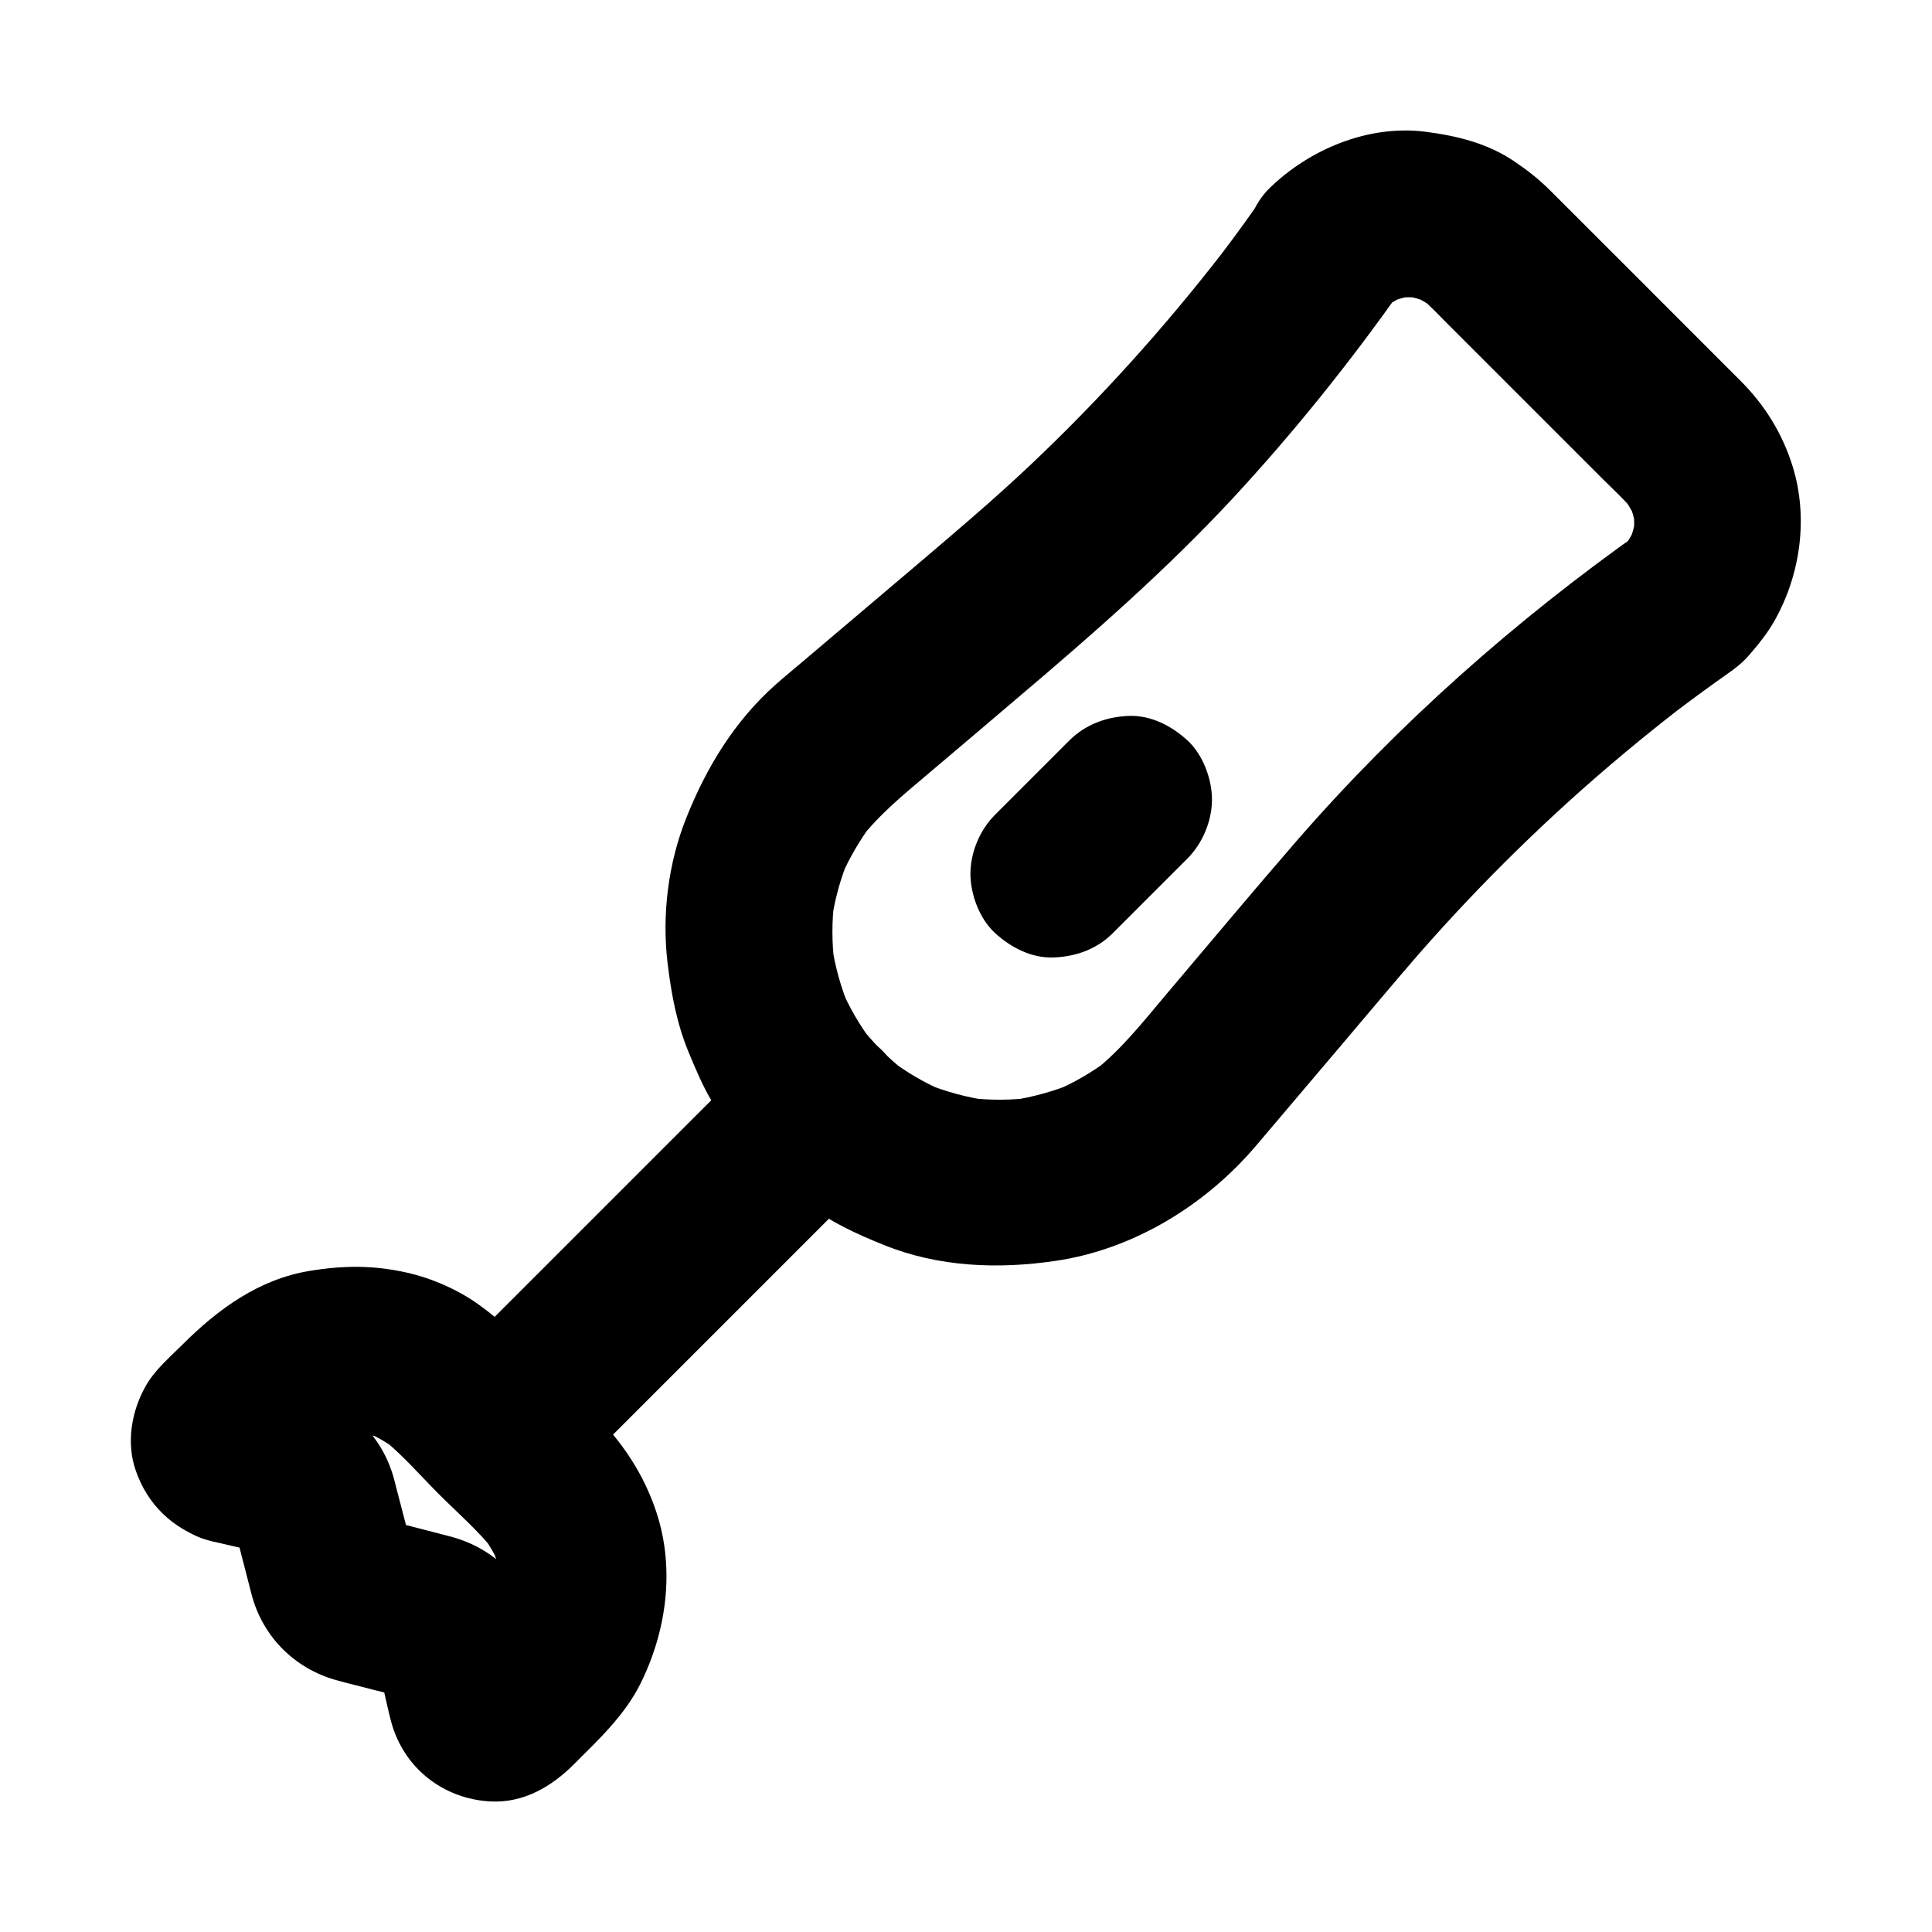 <?xml version="1.0" encoding="UTF-8"?>
<!-- Uploaded to: ICON Repo, www.svgrepo.com, Generator: ICON Repo Mixer Tools -->
<svg fill="#000000" width="800px" height="800px" version="1.1" viewBox="144 144 512 512" xmlns="http://www.w3.org/2000/svg">
 <g>
  <path d="m477.14 198.38c-4.035 5.758-8.215 11.414-12.547 16.973 1.133-1.477 2.312-3 3.445-4.477-15.598 20.121-32.668 39.066-51.168 56.531-9.691 9.152-19.875 17.762-30.062 26.422-9.988 8.461-20.023 16.973-30.012 25.438-2.41 2.066-4.871 4.035-7.231 6.148-10.875 9.645-18.352 21.941-23.664 35.277-4.82 12.004-6.543 25.828-4.969 38.672 0.984 8.117 2.41 15.793 5.512 23.371 1.871 4.477 3.691 8.906 6.199 13.086 2.363 4.035 5.215 7.676 8.117 11.367 4.969 6.25 10.773 11.219 17.121 15.988 6.297 4.676 13.137 7.871 20.418 10.773 14.465 5.856 30.258 6.445 45.512 4.184 20.664-3.051 39.754-14.809 53.137-30.602 7.676-9.055 15.352-18.105 23.027-27.16 6.691-7.871 13.332-15.844 20.121-23.664 16.777-19.141 35.031-37 54.562-53.285 4.723-3.938 9.496-7.773 14.367-11.562-1.477 1.133-3 2.312-4.477 3.445 4.625-3.59 9.348-7.086 14.07-10.48 3.051-2.215 6.348-4.231 8.809-7.086 2.559-2.953 5.164-6.148 7.035-9.594 6.742-12.152 8.758-27.109 4.625-40.492-2.707-8.758-7.43-16.383-13.922-22.828-2.363-2.363-4.773-4.773-7.133-7.133-14.465-14.465-28.879-28.93-43.344-43.344-2.805-2.805-6.004-5.312-9.297-7.527-7.133-4.871-15.301-6.84-23.715-7.922-15.008-1.871-30.555 4.574-41.23 14.957-4.035 3.938-6.496 10.035-6.496 15.645 0 5.41 2.41 11.906 6.496 15.645 8.906 8.215 22.434 8.66 31.293 0 0.836-0.836 1.723-1.625 2.656-2.363-1.477 1.133-3 2.312-4.477 3.445 2.215-1.672 4.574-3.102 7.133-4.184-1.77 0.738-3.543 1.477-5.266 2.215 2.312-0.934 4.676-1.574 7.133-1.969-1.969 0.246-3.938 0.543-5.902 0.789 2.902-0.395 5.758-0.395 8.66 0-1.969-0.246-3.938-0.543-5.902-0.789 2.461 0.395 4.82 1.031 7.133 1.969-1.77-0.738-3.543-1.477-5.266-2.215 2.559 1.082 4.922 2.461 7.133 4.184-1.477-1.133-3-2.312-4.477-3.445 2.609 2.117 4.922 4.625 7.281 6.988 4.184 4.184 8.363 8.363 12.547 12.547 9.645 9.645 19.238 19.238 28.879 28.879 2.707 2.707 5.656 5.363 8.07 8.363-1.133-1.477-2.312-3-3.445-4.477 1.672 2.215 3.102 4.574 4.184 7.133-0.738-1.77-1.477-3.543-2.215-5.266 0.934 2.312 1.574 4.676 1.969 7.133-0.246-1.969-0.543-3.938-0.789-5.902 0.395 2.902 0.395 5.758 0 8.66 0.246-1.969 0.543-3.938 0.789-5.902-0.395 2.461-1.031 4.82-1.969 7.133 0.738-1.77 1.477-3.543 2.215-5.266-1.082 2.559-2.461 4.922-4.184 7.133 1.133-1.477 2.312-3 3.445-4.477-0.738 0.934-1.523 1.82-2.363 2.656 1.477-1.133 3-2.312 4.477-3.445-33.605 23.715-64.551 51.117-91.562 82.164-11.609 13.383-22.977 27.012-34.441 40.539-6.148 7.281-12.004 14.809-19.582 20.715 1.477-1.133 3-2.312 4.477-3.445-4.477 3.394-9.297 6.199-14.465 8.461 1.77-0.738 3.543-1.477 5.266-2.215-5.41 2.262-11.07 3.836-16.875 4.723 1.969-0.246 3.938-0.543 5.902-0.789-5.805 0.789-11.609 0.789-17.418 0.098 1.969 0.246 3.938 0.543 5.902 0.789-6.051-0.836-11.906-2.41-17.562-4.773 1.77 0.738 3.543 1.477 5.266 2.215-5.215-2.262-10.086-5.117-14.562-8.562 1.477 1.133 3 2.312 4.477 3.445-4.477-3.492-8.461-7.527-12.004-12.004 1.133 1.477 2.312 3 3.445 4.477-3.492-4.527-6.348-9.445-8.609-14.711 0.738 1.77 1.477 3.543 2.215 5.266-2.262-5.512-3.836-11.168-4.676-17.074 0.246 1.969 0.543 3.938 0.789 5.902-0.738-5.902-0.789-11.809 0-17.711-0.246 1.969-0.543 3.938-0.789 5.902 0.836-5.805 2.41-11.465 4.676-16.875-0.738 1.77-1.477 3.543-2.215 5.266 2.262-5.164 5.066-9.988 8.461-14.465-1.133 1.477-2.312 3-3.445 4.477 5.215-6.742 11.66-11.957 18.105-17.418 8.02-6.789 16.039-13.578 24.059-20.418 19.68-16.68 39.016-33.605 56.629-52.547 16.09-17.367 30.996-35.918 44.625-55.25 3.148-4.477 3.641-12.004 2.215-17.074-1.426-5.117-5.363-10.727-10.184-13.234-5.117-2.707-11.367-4.082-17.074-2.215-5.617 1.738-9.602 5.133-13.094 10.051z"/>
  <path d="m294.02 536.63c9.398-9.398 18.793-18.793 28.191-28.191 14.957-14.957 29.914-29.914 44.871-44.871 3.445-3.445 6.84-6.84 10.281-10.281 4.035-4.035 6.496-9.988 6.496-15.645 0-5.41-2.41-11.906-6.496-15.645-4.231-3.887-9.742-6.742-15.645-6.496-5.856 0.246-11.414 2.262-15.645 6.496-9.398 9.398-18.793 18.793-28.191 28.191-14.957 14.957-29.914 29.914-44.871 44.871-3.445 3.445-6.84 6.84-10.281 10.281-4.035 4.035-6.496 9.988-6.496 15.645 0 5.41 2.41 11.906 6.496 15.645 4.231 3.887 9.742 6.742 15.645 6.496 5.906-0.297 11.414-2.266 15.645-6.496z"/>
  <path d="m199.16 552.18c5.559 1.426 11.512 2.41 16.875 4.477-1.77-0.738-3.543-1.477-5.266-2.215 0.641 0.297 1.18 0.59 1.723 0.984-1.477-1.133-3-2.312-4.477-3.445 0.688 0.59 1.328 1.18 1.871 1.871-1.133-1.477-2.312-3-3.445-4.477 0.395 0.59 0.688 1.133 0.984 1.723-0.738-1.77-1.477-3.543-2.215-5.266 1.133 2.902 1.672 6.051 2.461 9.055 0.984 3.887 2.016 7.773 3 11.66 2.902 11.07 11.219 19.484 22.188 22.633 3.445 0.984 6.938 1.77 10.383 2.707 3.59 0.934 7.43 1.574 10.922 2.953-1.77-0.738-3.543-1.477-5.266-2.215 0.641 0.297 1.18 0.59 1.723 0.984-1.477-1.133-3-2.312-4.477-3.445 0.688 0.59 1.328 1.18 1.871 1.871-1.133-1.477-2.312-3-3.445-4.477 0.395 0.59 0.688 1.133 0.984 1.723-0.738-1.77-1.477-3.543-2.215-5.266 2.016 5.164 2.902 10.922 4.328 16.285 3.297 12.203 13.727 20.418 26.32 21.105 8.758 0.441 16.137-3.887 22.09-9.84 6.496-6.496 13.43-12.941 17.613-21.305 6.938-13.922 9.199-30.309 4.328-45.312-3.394-10.383-9.199-18.941-16.875-26.617-4.773-4.773-9.594-9.594-14.367-14.367-5.117-5.117-9.938-9.988-15.891-14.219-5.559-3.984-12.301-6.938-18.941-8.461-8.906-2.016-16.875-1.969-25.828-0.492-13.383 2.164-24.305 10.086-33.652 19.434-3.394 3.394-7.477 6.84-9.84 11.07-3.789 6.641-5.215 15.055-2.656 22.387 3.102 9.047 9.844 15.543 19.191 18.496 11.07 3.492 24.648-4.082 27.258-15.449 2.754-12.055-3.641-23.52-15.449-27.258-0.195-0.051-0.395-0.148-0.59-0.195 1.77 0.738 3.543 1.477 5.266 2.215-0.59-0.246-1.031-0.492-1.523-0.836 1.477 1.133 3 2.312 4.477 3.445-0.297-0.246-0.543-0.492-0.789-0.789 1.133 1.477 2.312 3 3.445 4.477-0.344-0.441-0.59-0.887-0.887-1.426 0.738 1.77 1.477 3.543 2.215 5.266-0.195-0.543-0.344-1.031-0.441-1.574 0.246 1.969 0.543 3.938 0.789 5.902-0.051-0.59-0.051-1.082 0.051-1.672-0.246 1.969-0.543 3.938-0.789 5.902 0.051-0.395 0.148-0.738 0.297-1.082-0.738 1.77-1.477 3.543-2.215 5.266 0.246-0.543 0.492-1.031 0.887-1.523-1.133 1.477-2.312 3-3.445 4.477 3.984-4.379 8.363-9.004 13.086-12.645-1.477 1.133-3 2.312-4.477 3.445 2.41-1.82 5.019-3.344 7.773-4.527-1.77 0.738-3.543 1.477-5.266 2.215 3.148-1.328 6.394-2.215 9.742-2.707-1.969 0.246-3.938 0.543-5.902 0.789 3.344-0.441 6.691-0.441 10.035 0-1.969-0.246-3.938-0.543-5.902-0.789 3.394 0.492 6.641 1.379 9.742 2.707-1.77-0.738-3.543-1.477-5.266-2.215 2.754 1.23 5.363 2.754 7.773 4.527-1.477-1.133-3-2.312-4.477-3.445 5.656 4.379 10.527 10.035 15.547 15.105 5.066 5.066 10.676 9.891 15.105 15.547-1.133-1.477-2.312-3-3.445-4.477 1.82 2.41 3.344 5.019 4.527 7.773-0.738-1.77-1.477-3.543-2.215-5.266 1.328 3.148 2.215 6.394 2.707 9.742-0.246-1.969-0.543-3.938-0.789-5.902 0.441 3.344 0.441 6.691 0 10.035 0.246-1.969 0.543-3.938 0.789-5.902-0.492 3.394-1.379 6.641-2.707 9.742 0.738-1.77 1.477-3.543 2.215-5.266-1.23 2.754-2.754 5.363-4.527 7.773 1.133-1.477 2.312-3 3.445-4.477-3.641 4.676-8.215 9.102-12.645 13.086 1.477-1.133 3-2.312 4.477-3.445-0.492 0.344-0.934 0.641-1.523 0.887 1.77-0.738 3.543-1.477 5.266-2.215-0.344 0.148-0.688 0.246-1.082 0.297 1.969-0.246 3.938-0.543 5.902-0.789-0.59 0.051-1.082 0.098-1.672 0.051 1.969 0.246 3.938 0.543 5.902 0.789-0.543-0.098-1.031-0.246-1.574-0.441 1.77 0.738 3.543 1.477 5.266 2.215-0.543-0.246-0.934-0.492-1.426-0.887 1.477 1.133 3 2.312 4.477 3.445-0.297-0.246-0.543-0.492-0.789-0.789 1.133 1.477 2.312 3 3.445 4.477-0.344-0.492-0.59-0.934-0.836-1.523 0.738 1.77 1.477 3.543 2.215 5.266-1.77-5.656-2.609-11.609-4.574-17.172-3.738-10.727-11.758-18.301-22.828-21.207-3.543-0.934-7.086-1.82-10.629-2.754-3.148-0.836-6.445-1.379-9.496-2.559 1.77 0.738 3.543 1.477 5.266 2.215-0.641-0.297-1.18-0.59-1.723-0.984 1.477 1.133 3 2.312 4.477 3.445-0.688-0.59-1.328-1.18-1.871-1.871 1.133 1.477 2.312 3 3.445 4.477-0.395-0.59-0.688-1.133-0.984-1.723 0.738 1.77 1.477 3.543 2.215 5.266-0.934-2.461-1.426-5.117-2.117-7.676-0.984-3.789-1.969-7.527-2.953-11.316-0.195-0.836-0.395-1.625-0.641-2.461-2.262-7.676-6.938-13.727-13.48-18.156-4.231-2.856-9.199-3.887-14.023-5.164-3.297-0.836-6.594-1.723-9.891-2.559-5.609-1.477-12.004-0.688-17.074 2.215-4.574 2.707-8.953 7.969-10.184 13.234-1.277 5.656-1.031 12.004 2.215 17.074 3.242 4.961 7.672 8.848 13.379 10.324z"/>
  <path d="m438.96 391.24c6.594-6.594 13.137-13.137 19.73-19.73 4.035-4.035 6.496-9.988 6.496-15.645 0-5.41-2.41-11.906-6.496-15.645-4.231-3.887-9.742-6.742-15.645-6.496-5.856 0.246-11.414 2.262-15.645 6.496l-19.73 19.73c-4.035 4.035-6.496 9.988-6.496 15.645 0 5.41 2.41 11.906 6.496 15.645 4.231 3.887 9.742 6.742 15.645 6.496 5.902-0.25 11.414-2.219 15.645-6.496z"/>
 </g>
</svg>